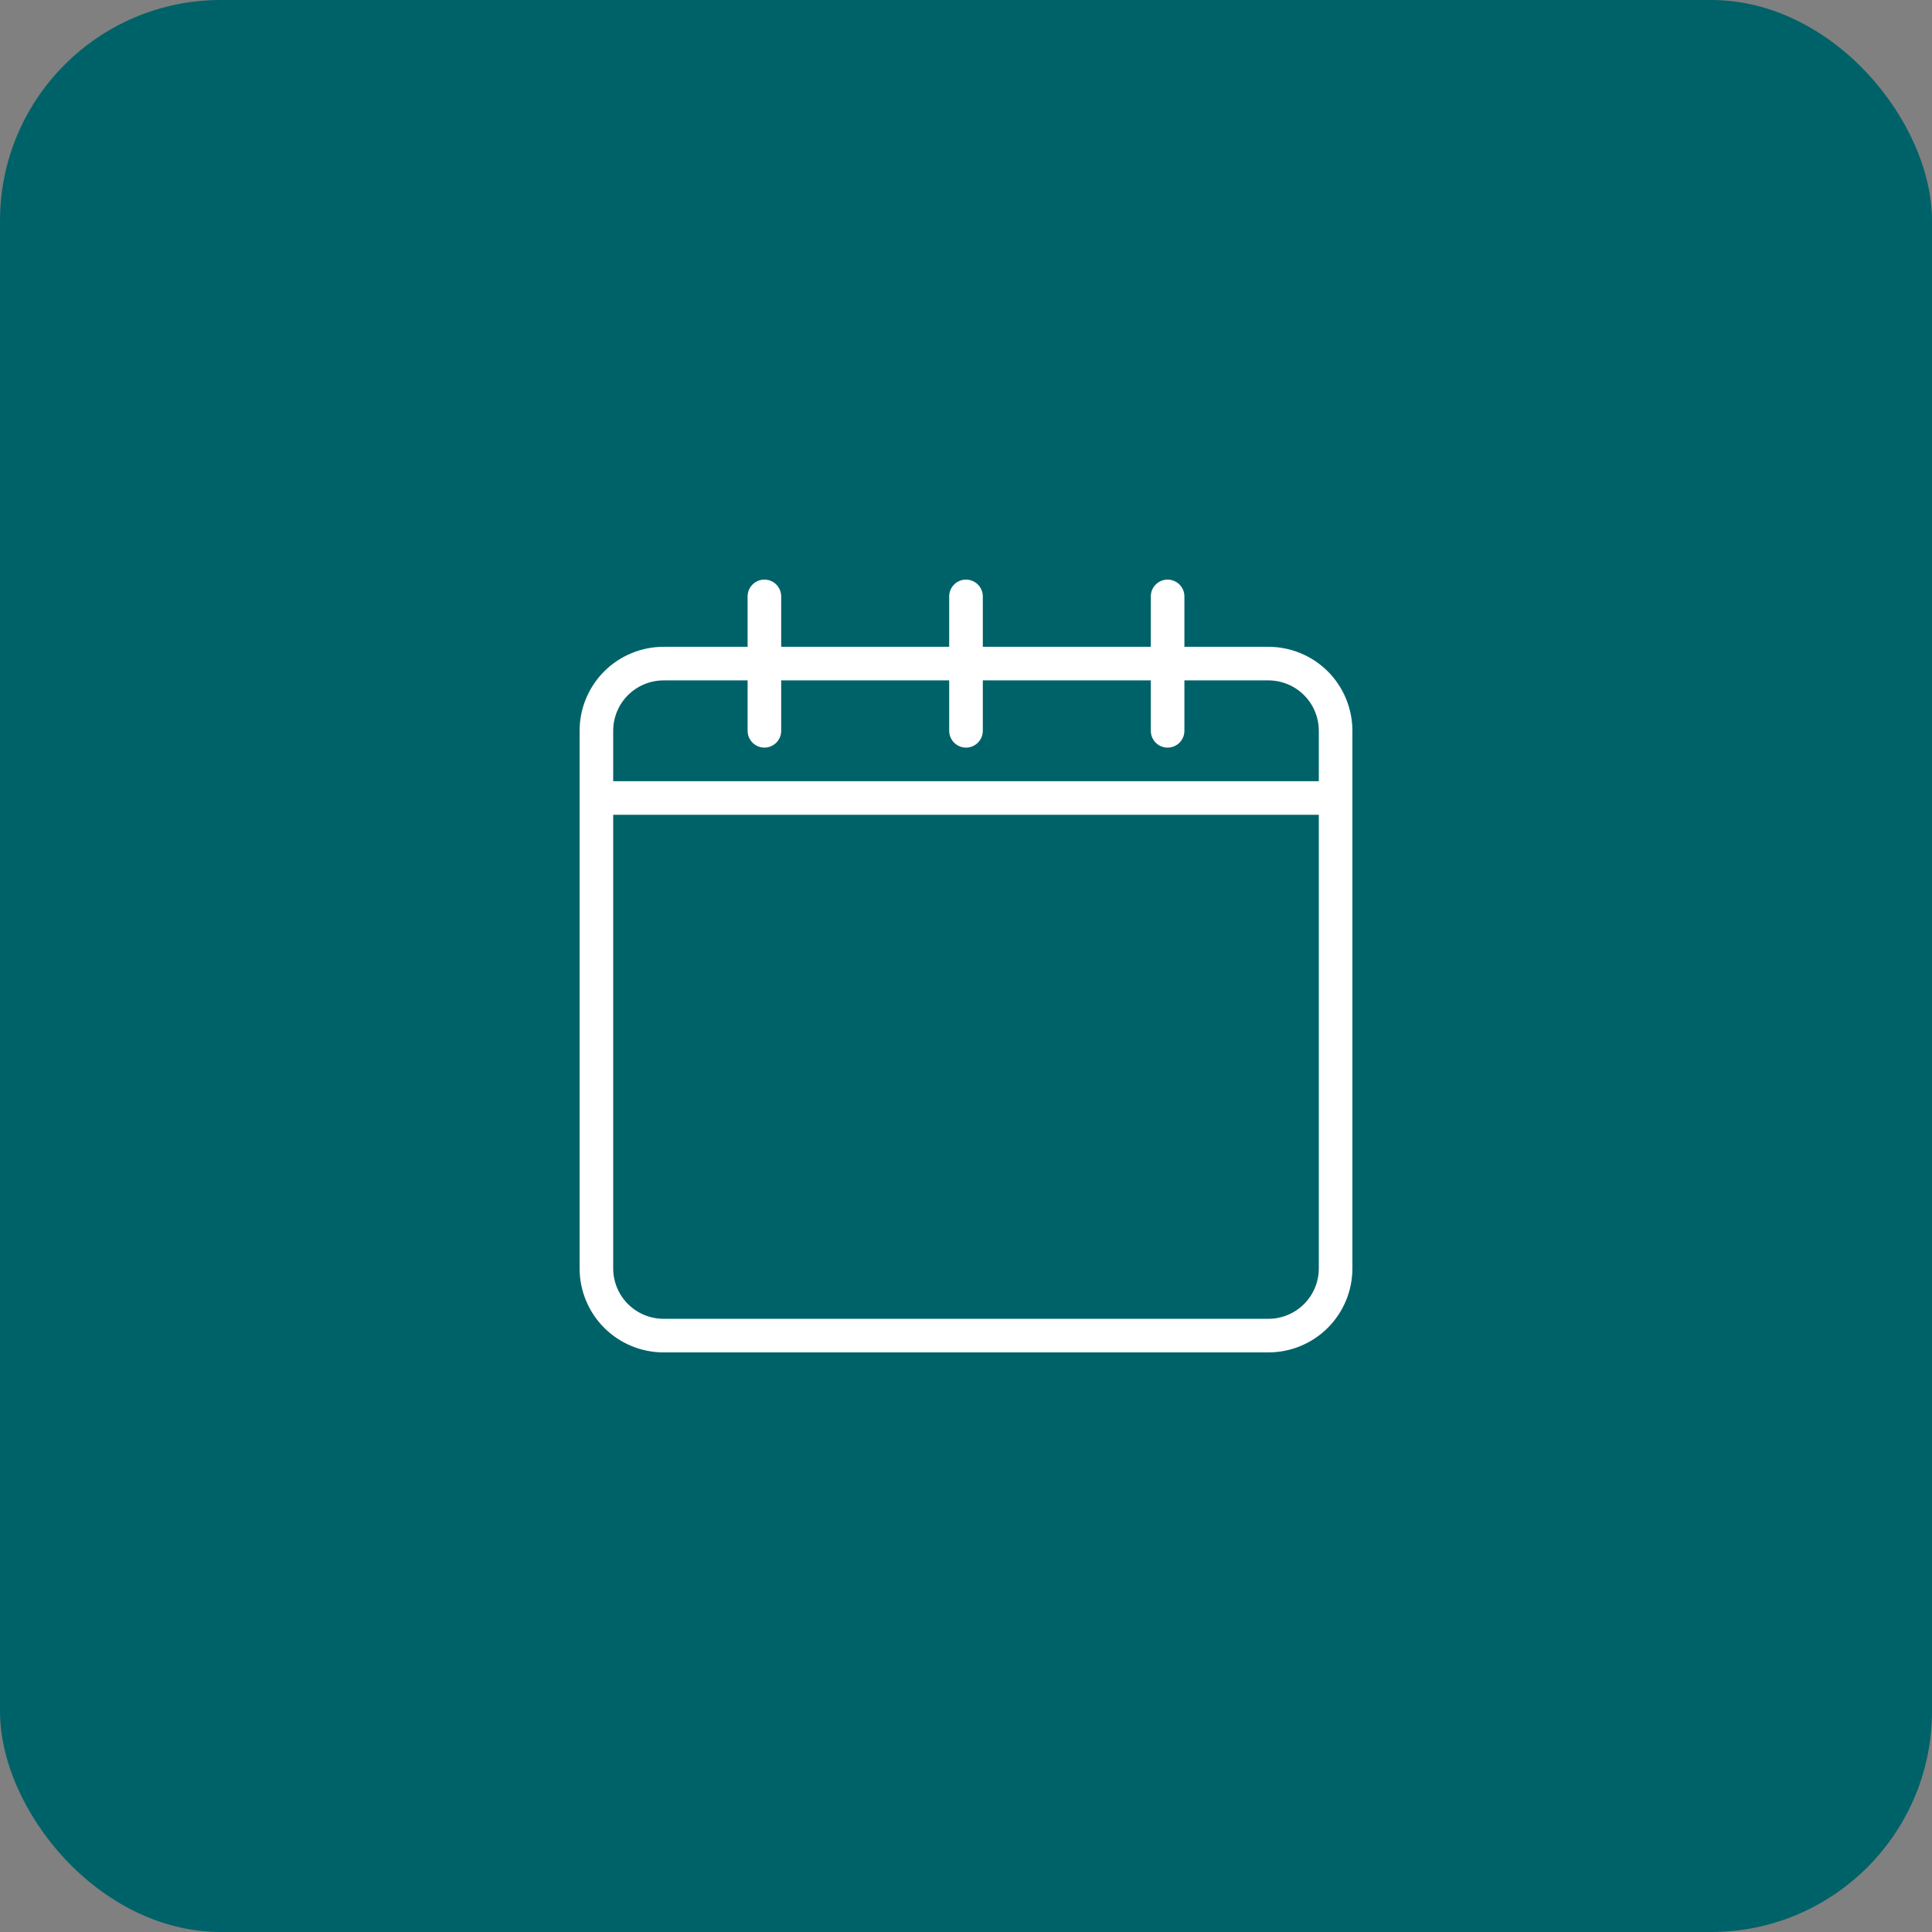 <?xml version="1.0" encoding="UTF-8"?> <svg xmlns="http://www.w3.org/2000/svg" width="70" height="70" viewBox="0 0 70 70" fill="none"><rect x="0" y="0" width="70" height="70" fill="#808080" stroke="none"/><rect width="70" height="70" rx="8" fill="#006269"></rect><path fill-rule="evenodd" clip-rule="evenodd" d="M41.696 23.435H35.609V21.609C35.609 21.273 35.336 21 35 21C34.664 21 34.391 21.273 34.391 21.609V23.435H28.304V21.609C28.304 21.273 28.032 21 27.696 21C27.36 21 27.087 21.273 27.087 21.609V23.435H24.044C23.236 23.435 22.462 23.756 21.891 24.326C21.321 24.897 21 25.671 21 26.478V45.956C21 46.764 21.321 47.538 21.891 48.109C22.462 48.679 23.236 49 24.044 49C29.136 49 40.864 49 45.956 49C46.764 49 47.538 48.679 48.109 48.109C48.679 47.538 49 46.764 49 45.956V26.478C49 25.671 48.679 24.897 48.109 24.326C47.538 23.756 46.764 23.435 45.956 23.435H42.913V21.609C42.913 21.273 42.64 21 42.304 21C41.968 21 41.696 21.273 41.696 21.609V23.435ZM47.783 29.522V45.956C47.783 46.441 47.59 46.906 47.248 47.248C46.906 47.59 46.441 47.783 45.956 47.783C40.864 47.783 29.136 47.783 24.044 47.783C23.559 47.783 23.095 47.59 22.752 47.248C22.41 46.906 22.217 46.441 22.217 45.956V29.522H47.783ZM27.087 24.652H24.044C23.559 24.652 23.095 24.845 22.752 25.187C22.41 25.529 22.217 25.994 22.217 26.478V28.304H47.783V26.478C47.783 25.994 47.59 25.529 47.248 25.187C46.906 24.845 46.441 24.652 45.956 24.652H42.913V26.478C42.913 26.814 42.64 27.087 42.304 27.087C41.968 27.087 41.696 26.814 41.696 26.478V24.652H35.609V26.478C35.609 26.814 35.336 27.087 35 27.087C34.664 27.087 34.391 26.814 34.391 26.478V24.652H28.304V26.478C28.304 26.814 28.032 27.087 27.696 27.087C27.36 27.087 27.087 26.814 27.087 26.478V24.652Z" fill="white"></path></svg> 
